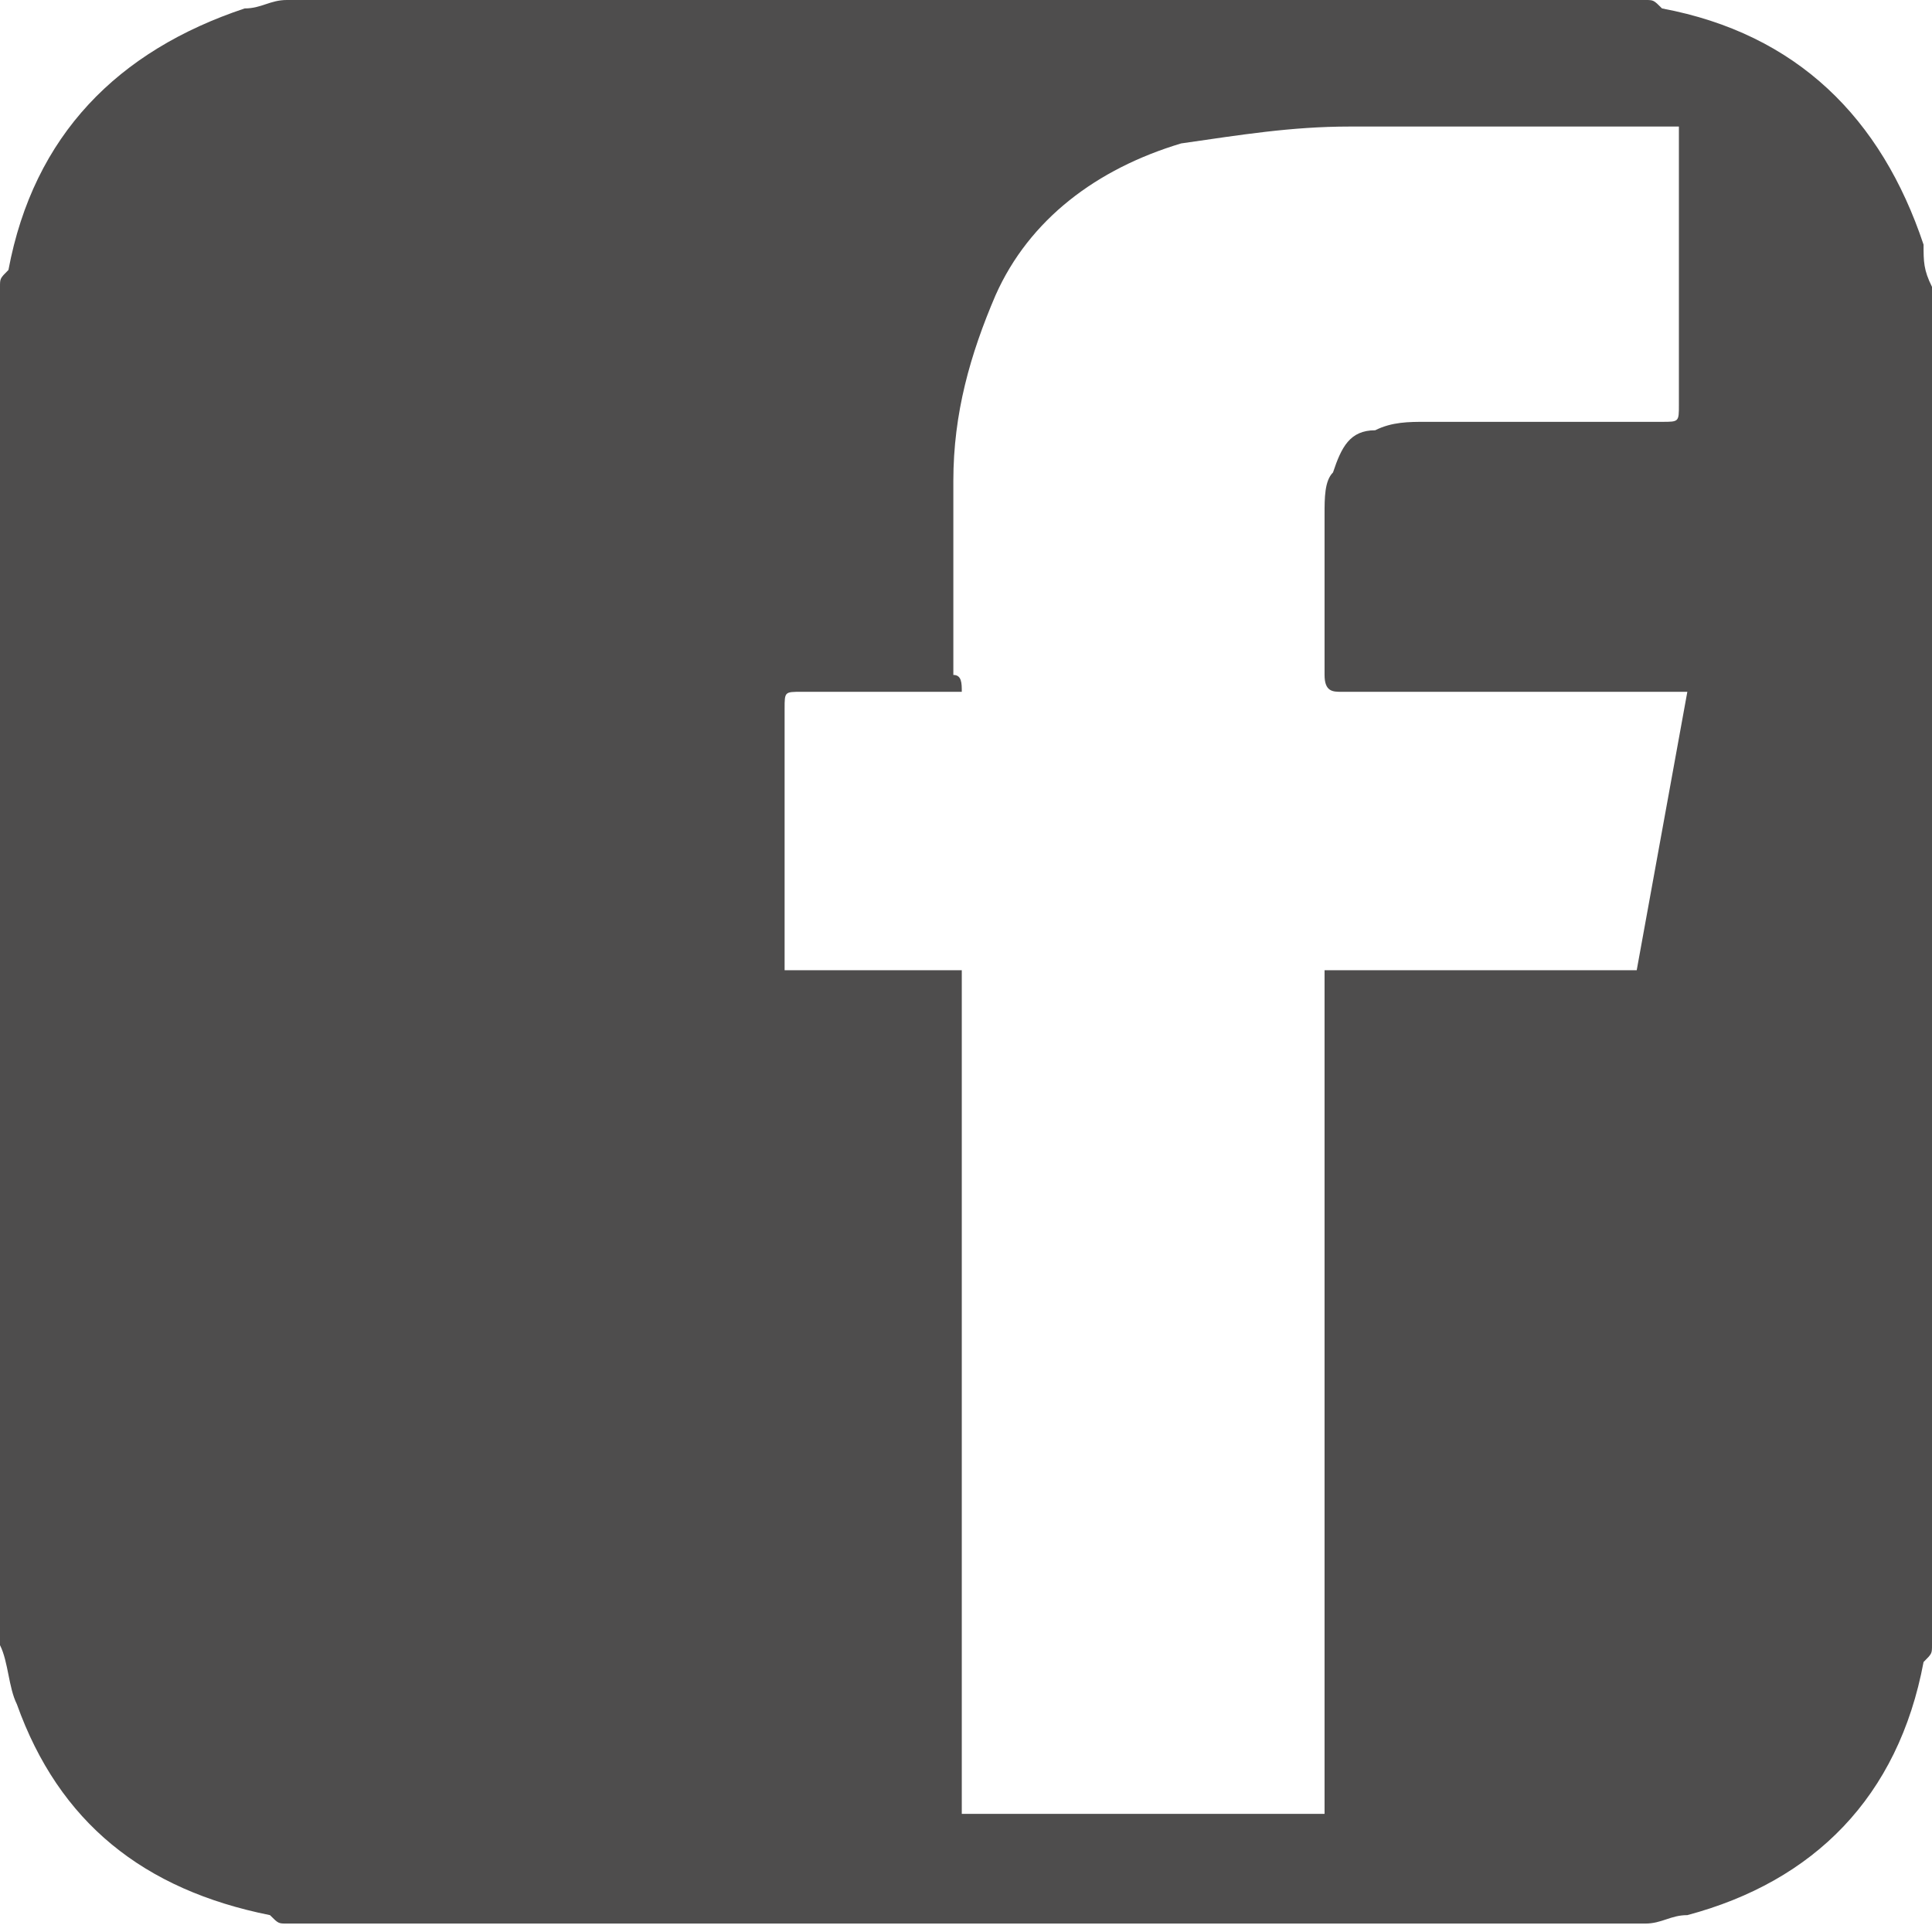 <?xml version="1.0" encoding="utf-8"?>
<!-- Generator: Adobe Illustrator 21.0.0, SVG Export Plug-In . SVG Version: 6.00 Build 0)  -->
<svg version="1.1" id="圖層_1" xmlns="http://www.w3.org/2000/svg" xmlns:xlink="http://www.w3.org/1999/xlink" x="0px" y="0px"
	 viewBox="0 0 22.9 22.9" style="enable-background:new 0 0 22.9 22.9;" xml:space="preserve">
<style type="text/css">
	.st0{fill:none;stroke:#333333;stroke-miterlimit:10;}
	.st1{fill:#4E4D4D;}
</style>
<path class="st1" d="M22.9,3.4c0,5.4,0,10.7,0,16.1c0,0.1,0,0.1-0.1,0.2c-0.3,1.6-1.3,2.6-2.8,3c-0.2,0-0.3,0.1-0.5,0.1
	c-5.4,0-10.7,0-16.1,0c-0.1,0-0.1,0-0.2-0.1c-1.5-0.3-2.5-1.1-3-2.5C0.1,20,0.1,19.7,0,19.5C0,14.1,0,8.7,0,3.4c0-0.1,0-0.1,0.1-0.2
	c0.3-1.6,1.3-2.6,2.8-3.1C3.1,0.1,3.2,0,3.4,0c5.4,0,10.7,0,16.1,0c0.1,0,0.1,0,0.2,0.1c1.6,0.3,2.6,1.3,3.1,2.8
	C22.8,3.1,22.8,3.2,22.9,3.4z M11.4,8.2c-0.1,0-0.2,0-0.2,0c-0.6,0-1.1,0-1.7,0c-0.2,0-0.2,0-0.2,0.2c0,1,0,1.9,0,2.9
	c0,0.1,0,0.1,0,0.2c0.7,0,1.4,0,2.1,0c0,3.3,0,6.7,0,10c1.4,0,2.9,0,4.3,0c0-3.3,0-6.7,0-10c1.2,0,2.5,0,3.7,0
	c0.2-1.1,0.4-2.2,0.6-3.3c-0.1,0-0.2,0-0.3,0c-1.3,0-2.6,0-3.8,0c-0.1,0-0.2,0-0.2-0.2c0-0.6,0-1.3,0-1.9c0-0.2,0-0.4,0.1-0.5
	c0.1-0.3,0.2-0.5,0.5-0.5C16.5,5,16.7,5,16.9,5c0.9,0,1.9,0,2.8,0c0.2,0,0.2,0,0.2-0.2c0-1,0-2.1,0-3.1c0-0.1,0-0.1,0-0.2
	c-0.1,0-0.1,0-0.2,0c-1.2,0-2.5,0-3.7,0c-0.7,0-1.3,0.1-2,0.2c-1,0.3-1.8,0.9-2.2,1.8c-0.3,0.7-0.5,1.4-0.5,2.2c0,0.8,0,1.5,0,2.3
	C11.4,8,11.4,8.1,11.4,8.2z"/>
</svg>

